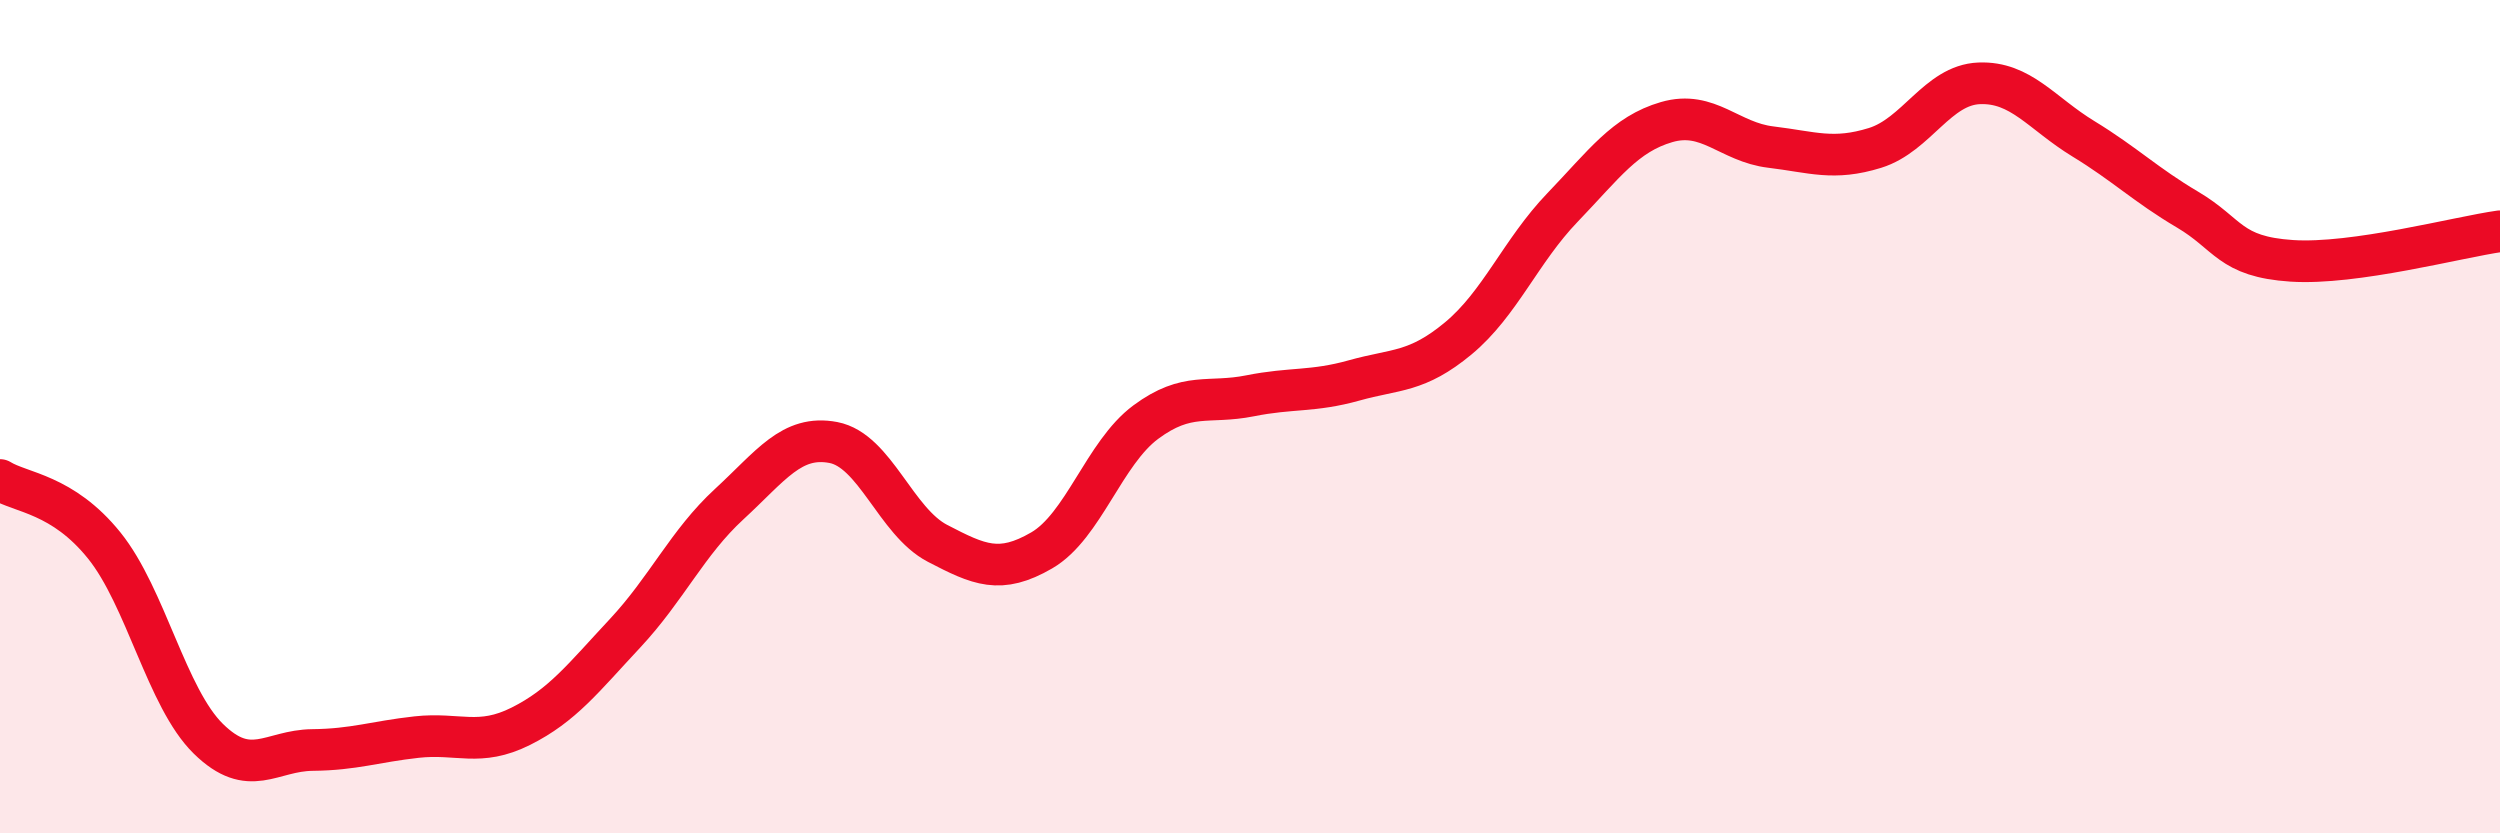
    <svg width="60" height="20" viewBox="0 0 60 20" xmlns="http://www.w3.org/2000/svg">
      <path
        d="M 0,11.52 C 0.5,11.83 1.5,11.85 2.5,13.09 C 3.5,14.33 4,16.75 5,17.73 C 6,18.71 6.5,18.01 7.5,18 C 8.5,17.99 9,17.8 10,17.69 C 11,17.58 11.5,17.93 12.5,17.43 C 13.5,16.93 14,16.27 15,15.2 C 16,14.13 16.5,13.02 17.5,12.1 C 18.5,11.18 19,10.43 20,10.62 C 21,10.81 21.5,12.52 22.5,13.04 C 23.5,13.56 24,13.79 25,13.21 C 26,12.63 26.5,10.87 27.5,10.13 C 28.5,9.39 29,9.7 30,9.5 C 31,9.3 31.5,9.41 32.5,9.13 C 33.5,8.85 34,8.95 35,8.12 C 36,7.29 36.5,6.02 37.5,4.98 C 38.5,3.94 39,3.22 40,2.93 C 41,2.64 41.5,3.41 42.5,3.53 C 43.5,3.65 44,3.86 45,3.55 C 46,3.24 46.5,2.04 47.5,2 C 48.5,1.96 49,2.72 50,3.33 C 51,3.94 51.5,4.44 52.5,5.03 C 53.5,5.62 53.5,6.16 55,6.26 C 56.5,6.36 59,5.69 60,5.55L60 20L0 20Z"
        fill="#EB0A25"
        opacity="0.1"
        stroke-linecap="round"
        stroke-linejoin="round"
      />
      <path
        d="M 0,11.52 C 0.5,11.83 1.5,11.85 2.5,13.09 C 3.5,14.33 4,16.75 5,17.73 C 6,18.71 6.5,18.01 7.5,18 C 8.5,17.99 9,17.8 10,17.69 C 11,17.58 11.5,17.93 12.5,17.43 C 13.5,16.93 14,16.27 15,15.2 C 16,14.13 16.5,13.02 17.5,12.1 C 18.5,11.18 19,10.43 20,10.62 C 21,10.81 21.5,12.52 22.5,13.04 C 23.5,13.56 24,13.79 25,13.21 C 26,12.63 26.5,10.87 27.5,10.13 C 28.5,9.39 29,9.7 30,9.5 C 31,9.3 31.5,9.41 32.5,9.13 C 33.5,8.85 34,8.95 35,8.12 C 36,7.29 36.5,6.02 37.5,4.98 C 38.5,3.94 39,3.22 40,2.93 C 41,2.64 41.5,3.41 42.5,3.53 C 43.5,3.65 44,3.86 45,3.55 C 46,3.24 46.5,2.04 47.5,2 C 48.5,1.96 49,2.72 50,3.33 C 51,3.94 51.5,4.44 52.5,5.03 C 53.5,5.62 53.5,6.16 55,6.26 C 56.5,6.36 59,5.69 60,5.55"
        stroke="#EB0A25"
        stroke-width="1"
        fill="none"
        stroke-linecap="round"
        stroke-linejoin="round"
      />
    </svg>
  